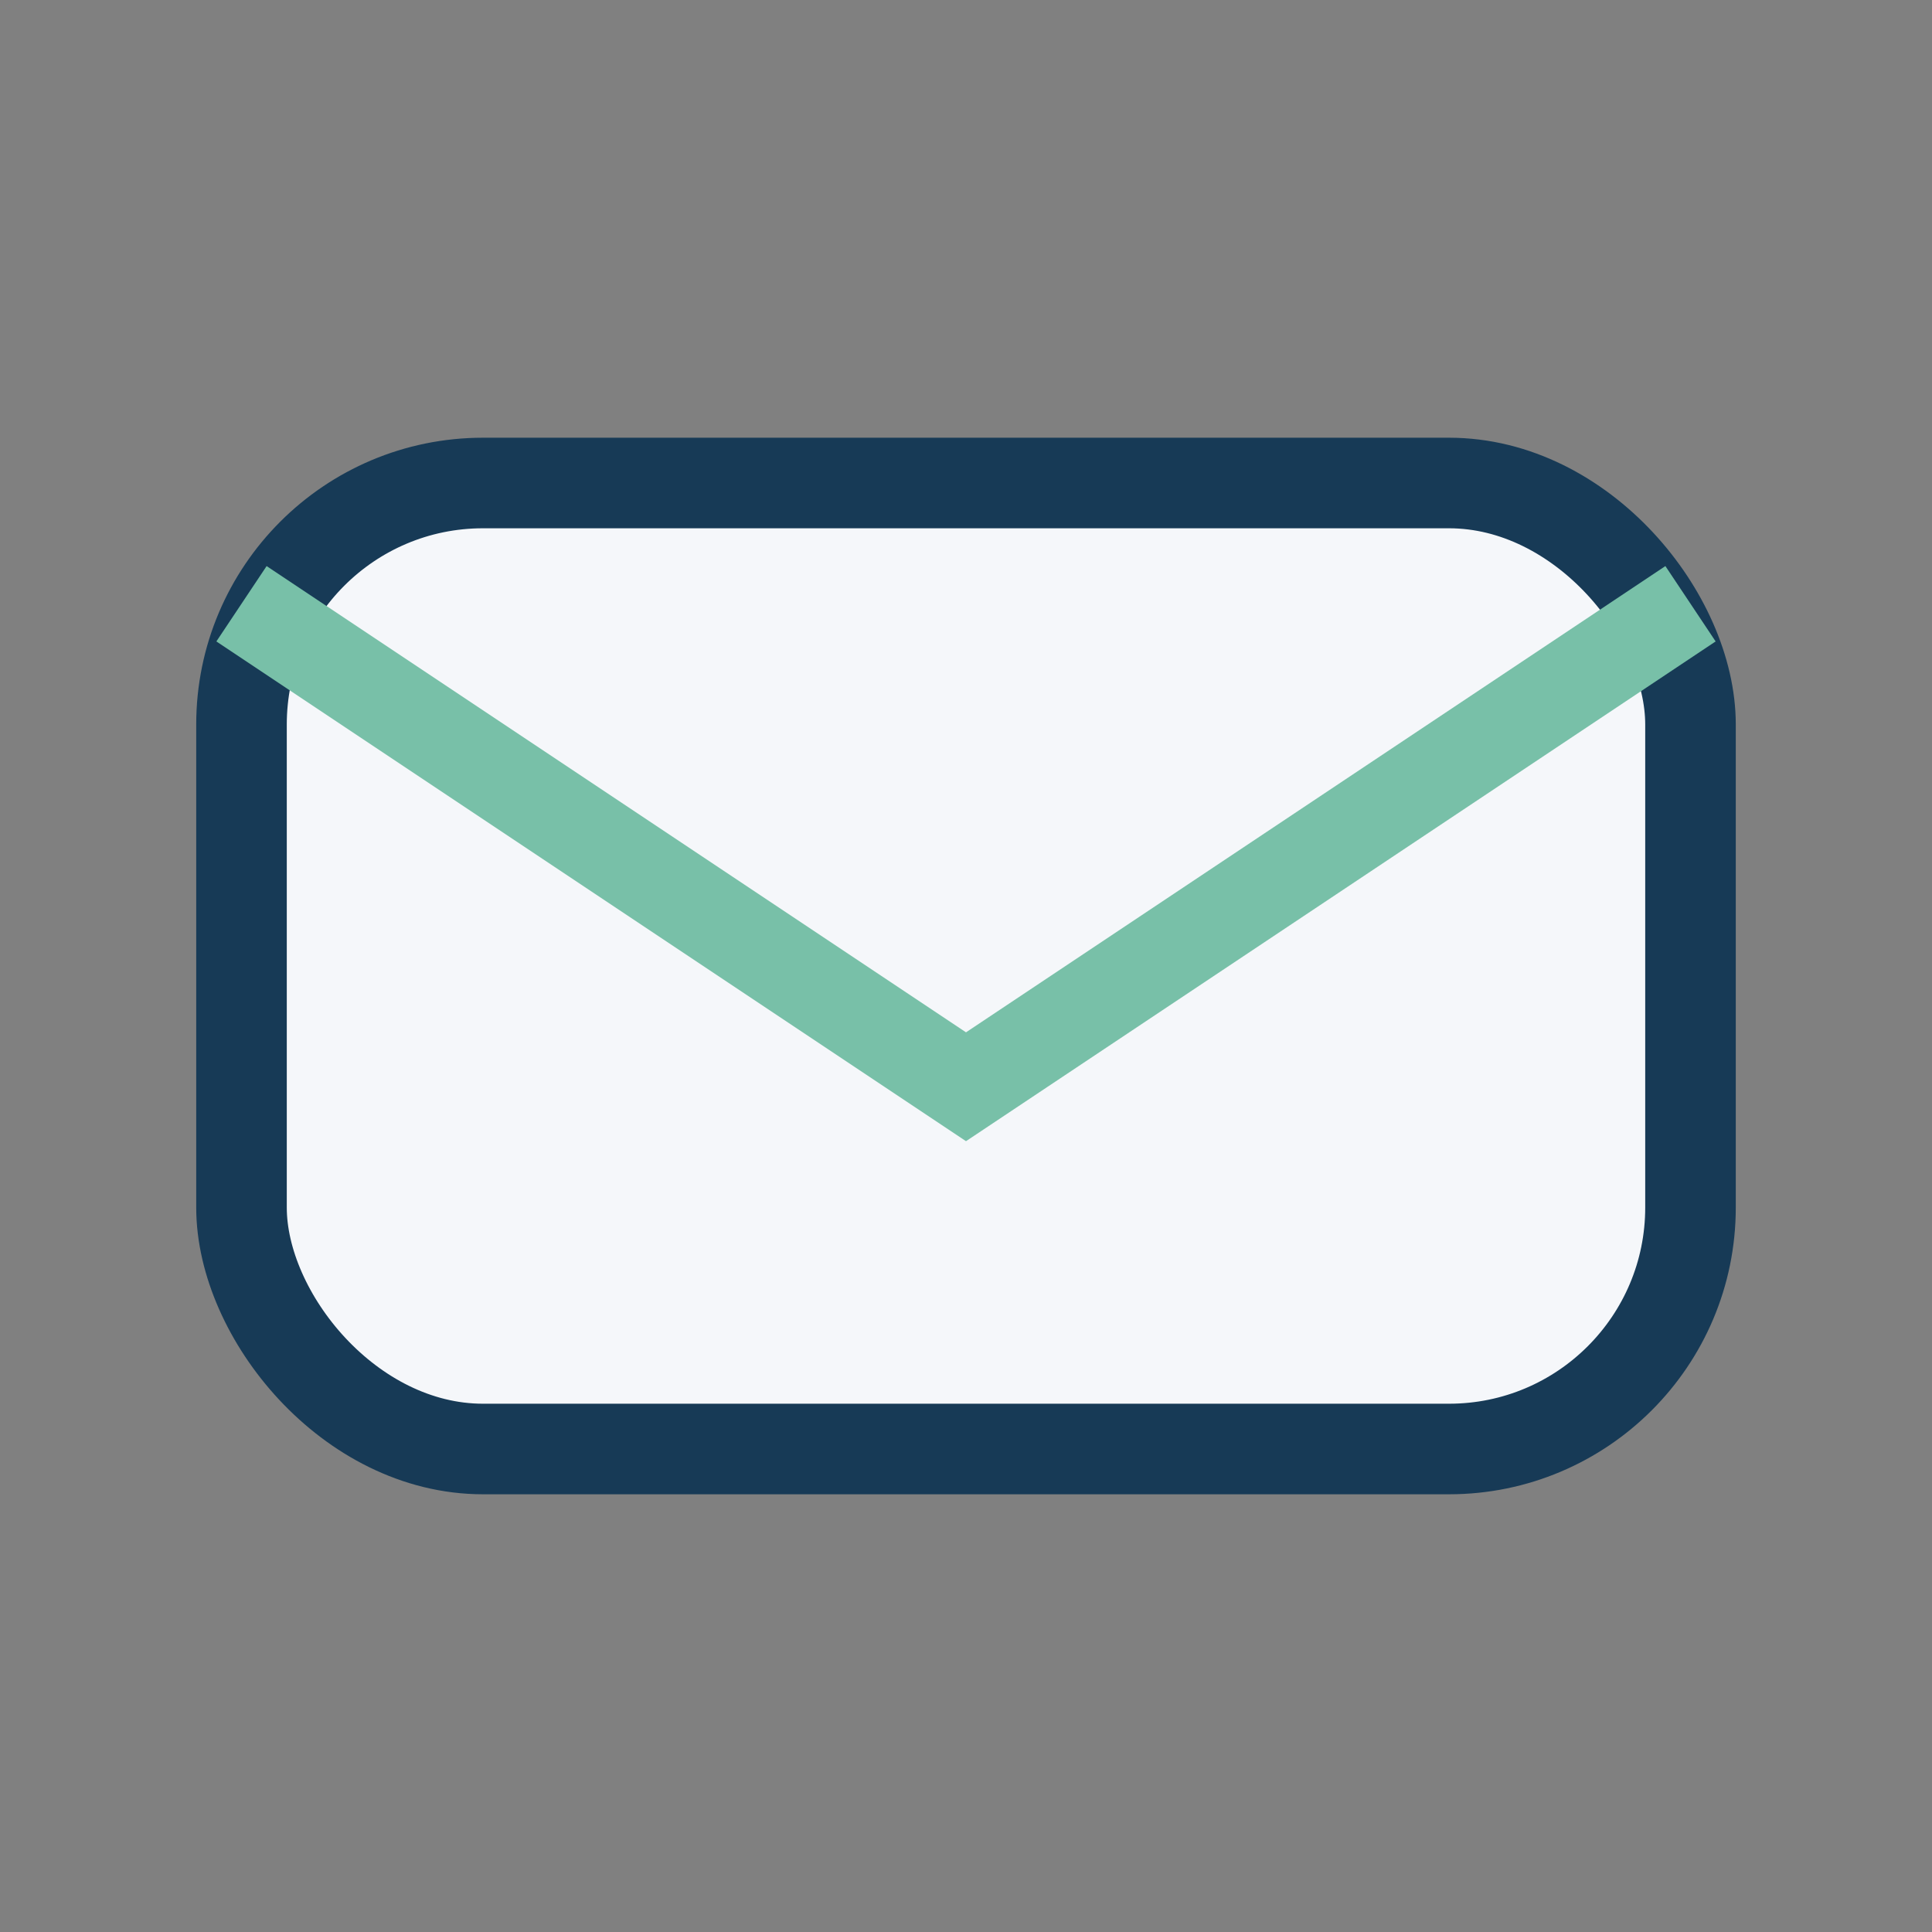<?xml version="1.0" encoding="UTF-8"?>
<svg xmlns="http://www.w3.org/2000/svg" width="32" height="32" viewBox="0 0 32 32"><rect x="0" y="0" width="32" height="32" fill="#808080" stroke="none"/><rect x="4" y="8" width="24" height="16" rx="4" fill="#F5F7FA" stroke="#173A56" stroke-width="1.5"/><path d="M4 10l12 8 12-8" fill="none" stroke="#78C0A8" stroke-width="1.5"/></svg>